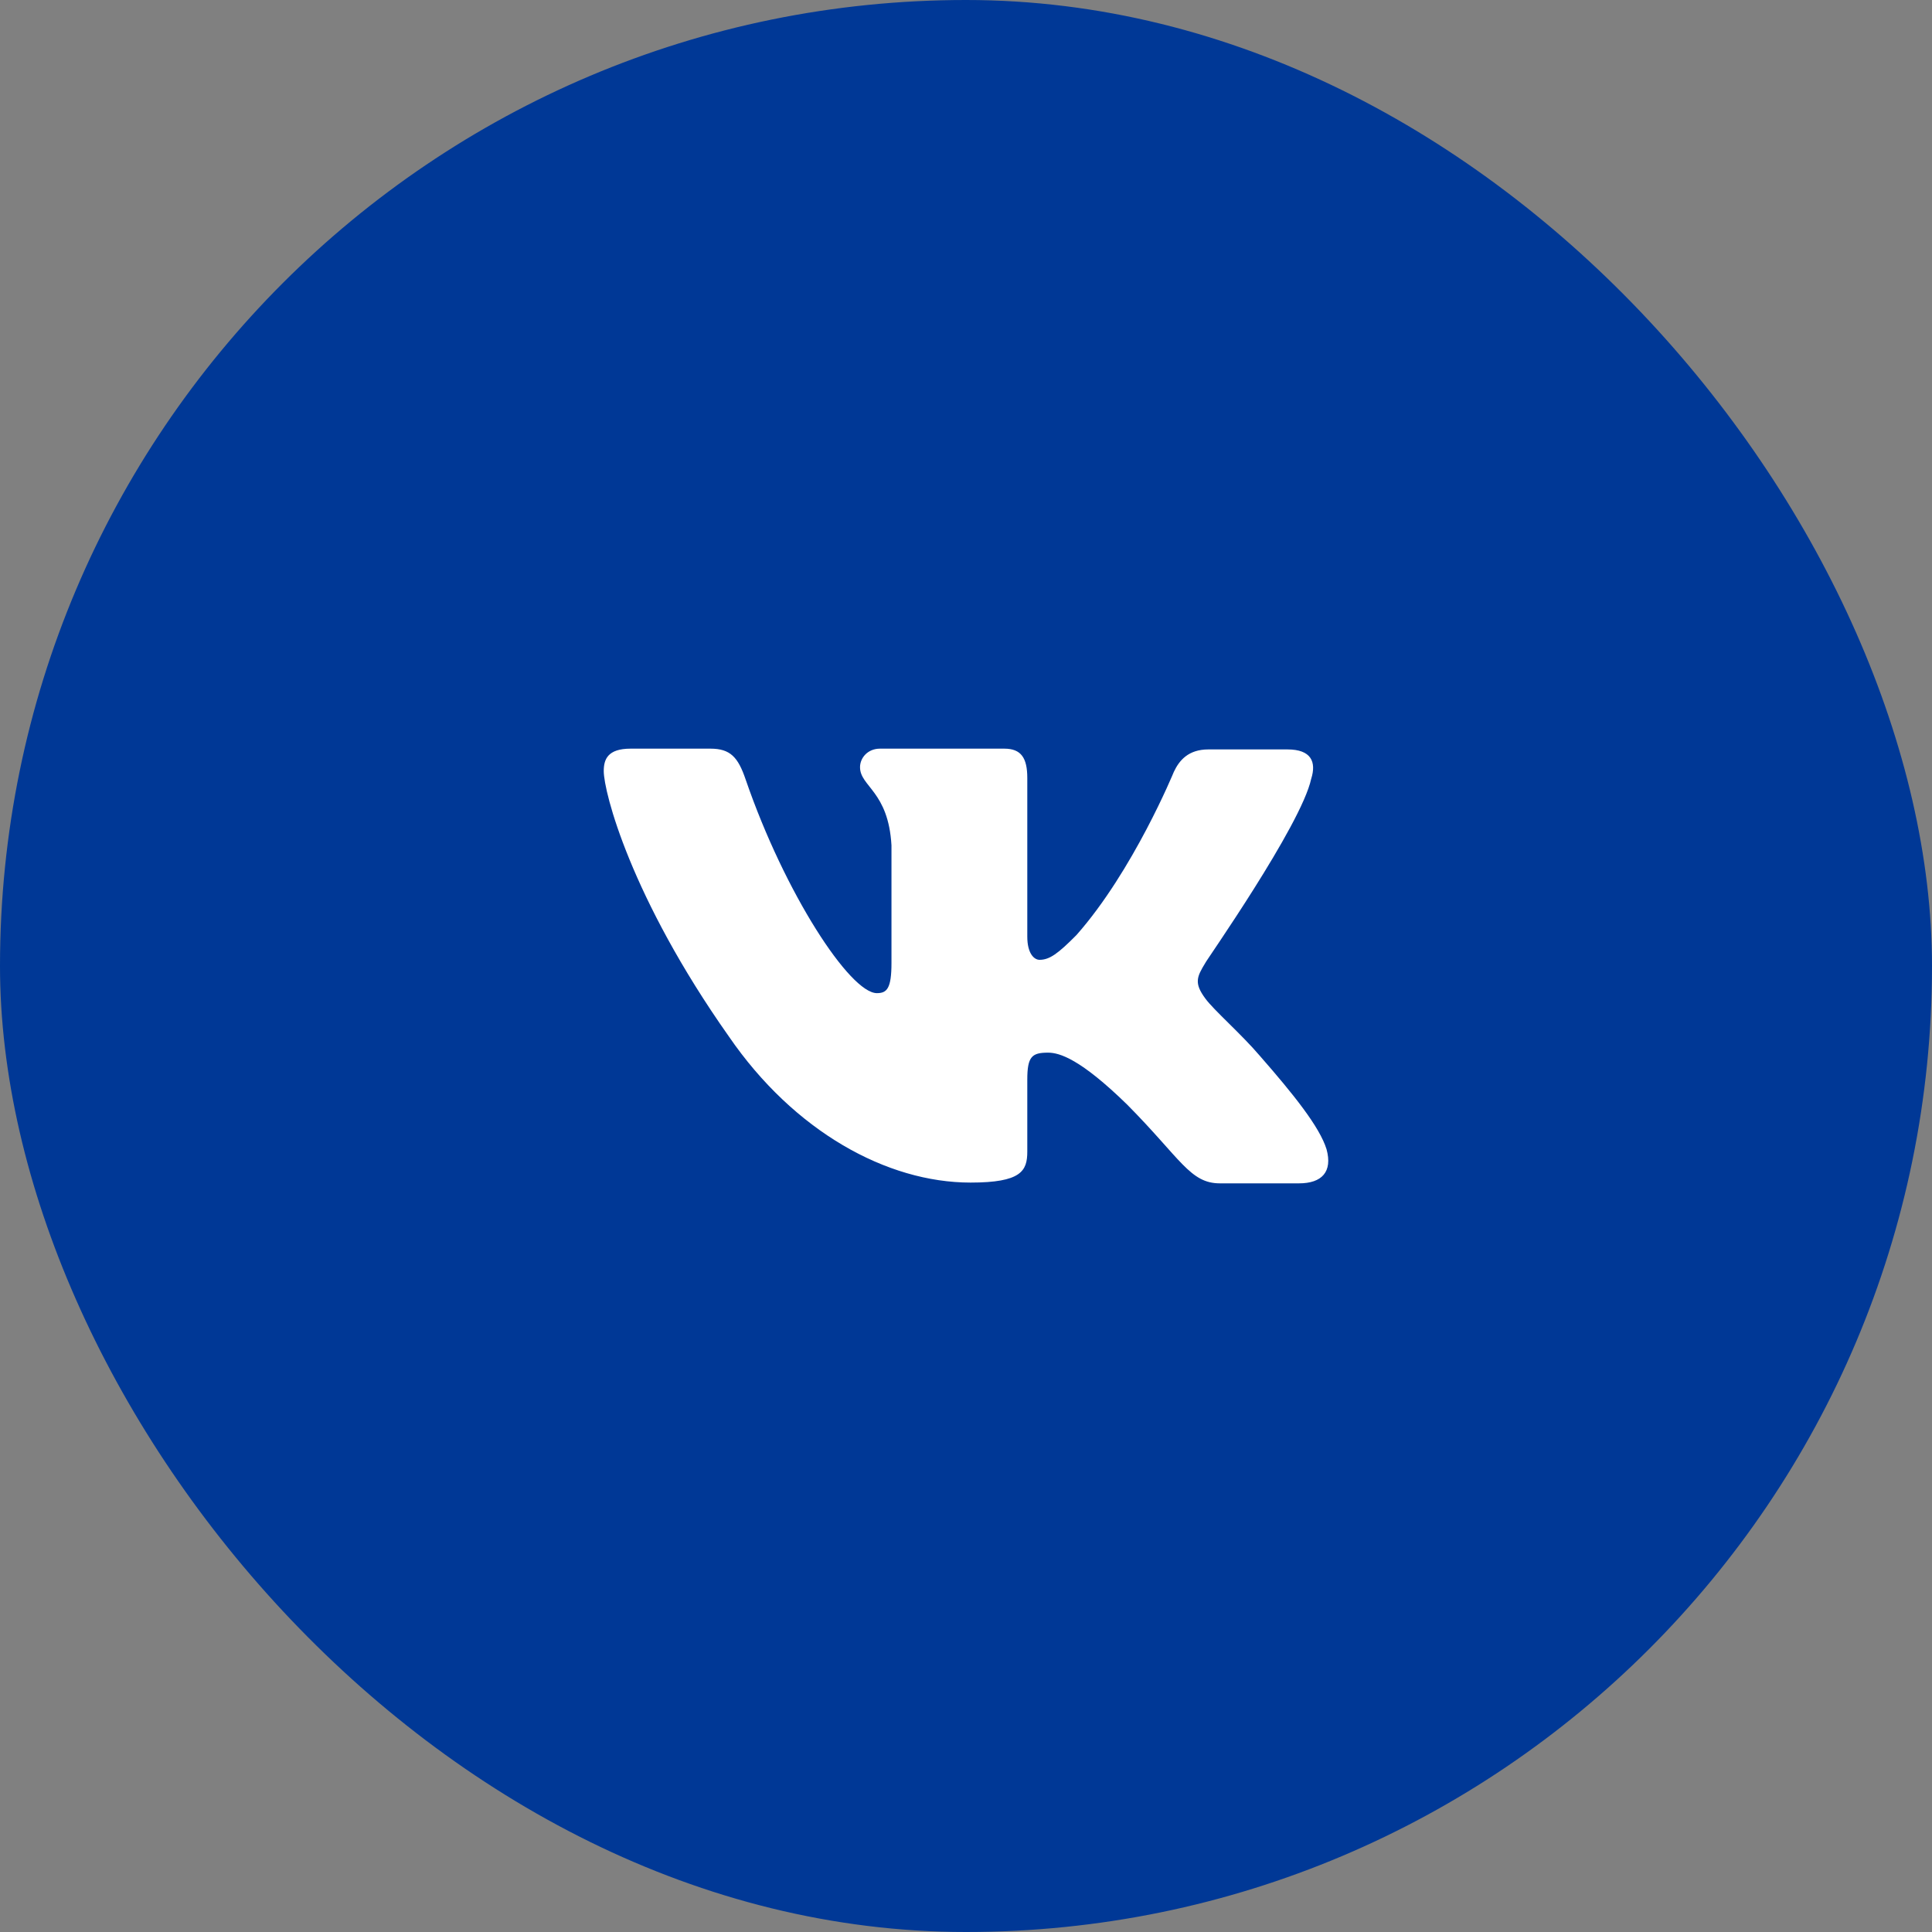 <svg width="40" height="40" viewBox="0 0 40 40" fill="none" xmlns="http://www.w3.org/2000/svg">
<rect x="0" y="0" width="40" height="40" fill="#808080" stroke="none"/>
<rect width="40" height="40" rx="20" fill="#003896"/>
<path fill-rule="evenodd" clip-rule="evenodd" d="M27.147 16.125C27.258 15.773 27.147 15.516 26.655 15.516H25.018C24.605 15.516 24.415 15.741 24.303 15.981C24.303 15.981 23.462 18.031 22.286 19.36C21.905 19.744 21.73 19.872 21.523 19.872C21.412 19.872 21.269 19.744 21.269 19.392V16.108C21.269 15.692 21.142 15.5 20.793 15.5H18.219C17.964 15.5 17.806 15.692 17.806 15.884C17.806 16.285 18.393 16.381 18.457 17.502V19.938C18.457 20.466 18.363 20.562 18.155 20.562C17.599 20.562 16.249 18.497 15.439 16.142C15.281 15.676 15.121 15.5 14.708 15.5H13.056C12.579 15.5 12.5 15.724 12.5 15.964C12.5 16.397 13.056 18.575 15.089 21.457C16.44 23.426 18.362 24.484 20.093 24.484C21.142 24.484 21.269 24.244 21.269 23.843V22.354C21.269 21.874 21.364 21.794 21.698 21.794C21.936 21.794 22.365 21.922 23.334 22.867C24.446 23.988 24.637 24.5 25.257 24.5H26.893C27.369 24.5 27.592 24.26 27.465 23.795C27.322 23.331 26.782 22.658 26.082 21.858C25.701 21.41 25.129 20.913 24.955 20.673C24.717 20.352 24.78 20.224 24.955 19.936C24.939 19.936 26.941 17.086 27.147 16.124" fill="white"/>
</svg>
